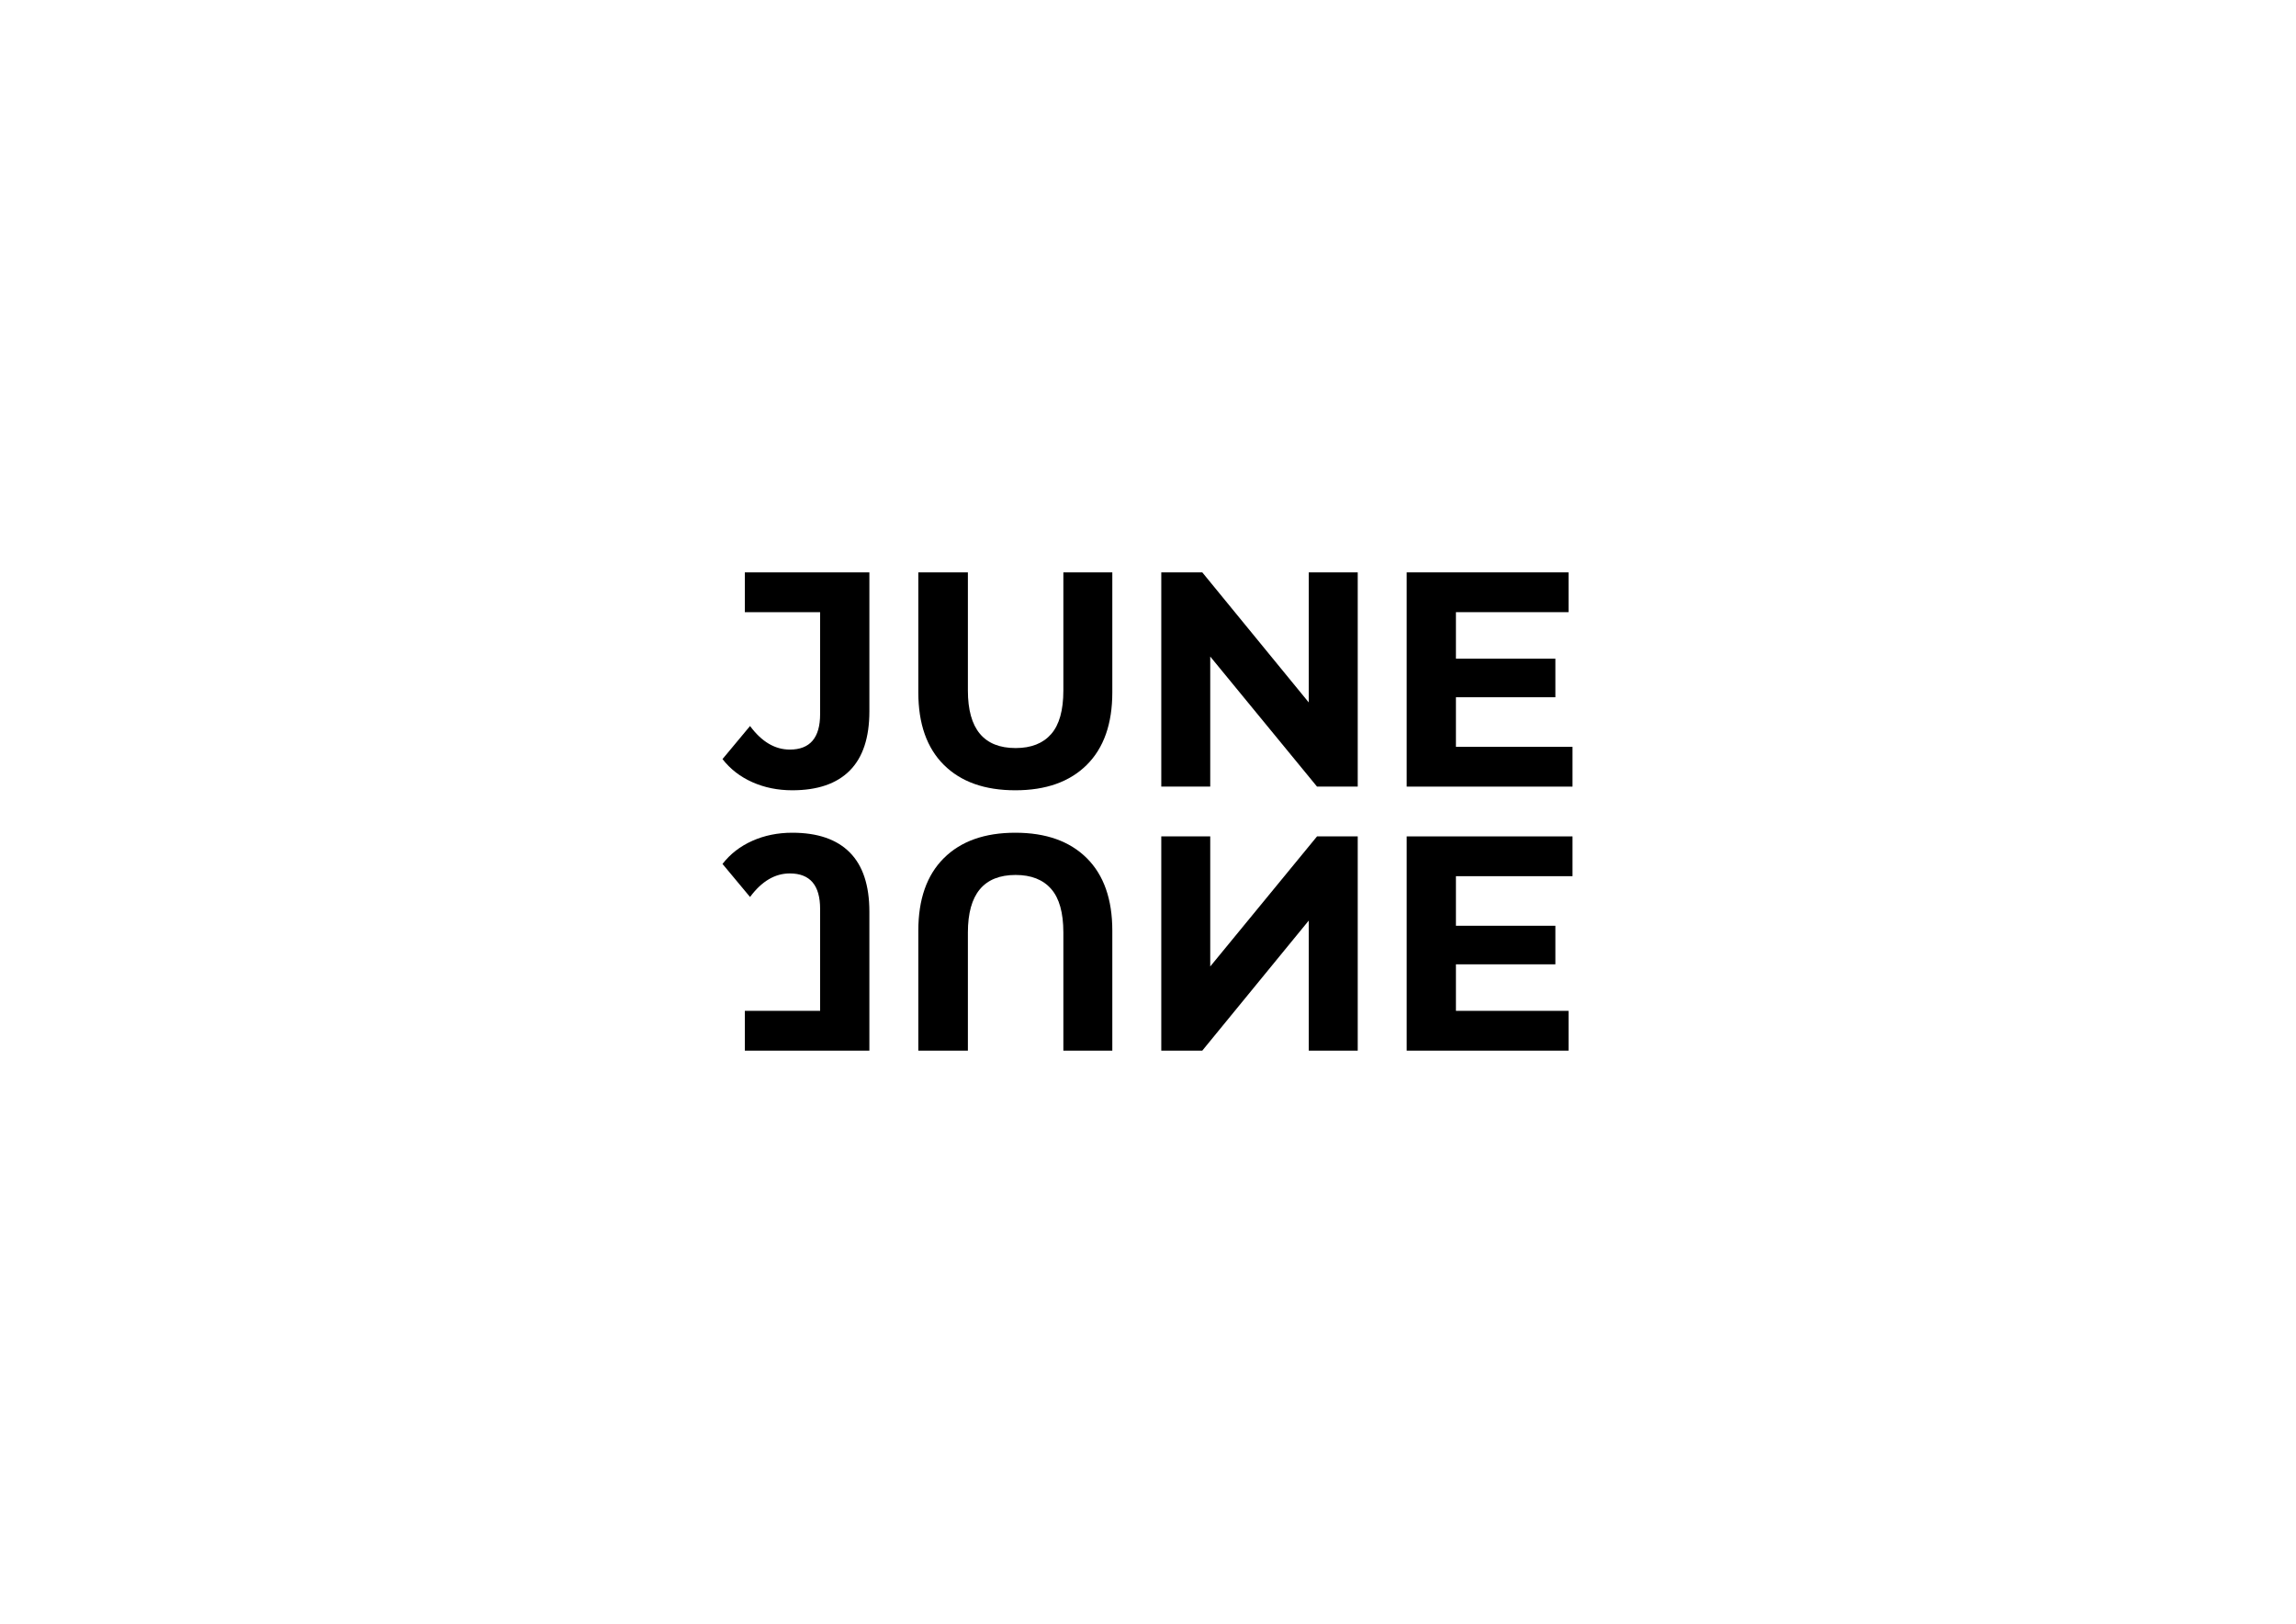 <?xml version="1.0" encoding="UTF-8"?> <svg xmlns="http://www.w3.org/2000/svg" width="1123" height="794" viewBox="0 0 1123 794" fill="none"> <path d="M367.978 382.506C362.042 379.868 357.176 376.095 353.386 371.21L366.854 355.044C372.543 362.73 379.028 366.567 386.311 366.567C396.19 366.567 401.127 360.784 401.127 349.207V299.367H364.311V279.91H425.224V347.862C425.224 360.73 422.03 370.383 415.647 376.82C409.259 383.256 399.879 386.472 387.507 386.472C380.423 386.472 373.912 385.148 367.978 382.506Z" fill="black"></path> <path d="M461.655 374.053C453.324 365.773 449.16 353.947 449.16 338.582V279.91H473.405V337.686C473.405 356.445 481.187 365.822 496.752 365.822C504.333 365.822 510.121 363.553 514.113 359.011C518.104 354.471 520.101 347.365 520.101 337.686V279.91H544.047V338.582C544.047 353.947 539.879 365.773 531.551 374.053C523.217 382.333 511.571 386.473 496.601 386.473C481.636 386.473 469.987 382.333 461.655 374.053Z" fill="black"></path> <path d="M664.08 279.909V384.679H644.174L591.939 321.072V384.679H567.995V279.909H588.048L640.132 343.521V279.909H664.08Z" fill="black"></path> <path d="M769.134 365.222V384.678H688.015V279.91H767.188V299.366H712.111V322.119H760.754V340.977H712.111V365.222H769.134Z" fill="black"></path> <path d="M387.507 407.23C399.878 407.23 409.258 410.444 415.646 416.882C422.03 423.318 425.223 432.972 425.223 445.84V513.792H364.311V494.335H401.127V444.494C401.127 432.918 396.19 427.135 386.311 427.135C379.029 427.135 372.542 430.972 366.854 438.656L353.385 422.491C357.177 417.606 362.041 413.834 367.978 411.196C373.913 408.554 380.423 407.23 387.507 407.23Z" fill="black"></path> <path d="M496.601 407.23C511.57 407.23 523.217 411.368 531.55 419.648C539.878 427.928 544.046 439.755 544.046 455.119V513.792H520.101V456.016C520.101 446.336 518.104 439.23 514.113 434.691C510.121 430.15 504.333 427.88 496.752 427.88C481.186 427.88 473.405 437.258 473.405 456.016V513.792H449.16V455.119C449.16 439.755 453.324 427.928 461.654 419.648C469.986 411.368 481.636 407.23 496.601 407.23Z" fill="black"></path> <path d="M640.132 513.792V450.18L588.048 513.792H567.994V409.024H591.938V472.631L644.174 409.024H664.08V513.792H640.132Z" fill="black"></path> <path d="M712.112 428.48V452.726H760.753V471.582H712.112V494.336H767.189V513.792H688.016V409.024H769.134V428.48H712.112Z" fill="black"></path> </svg> 